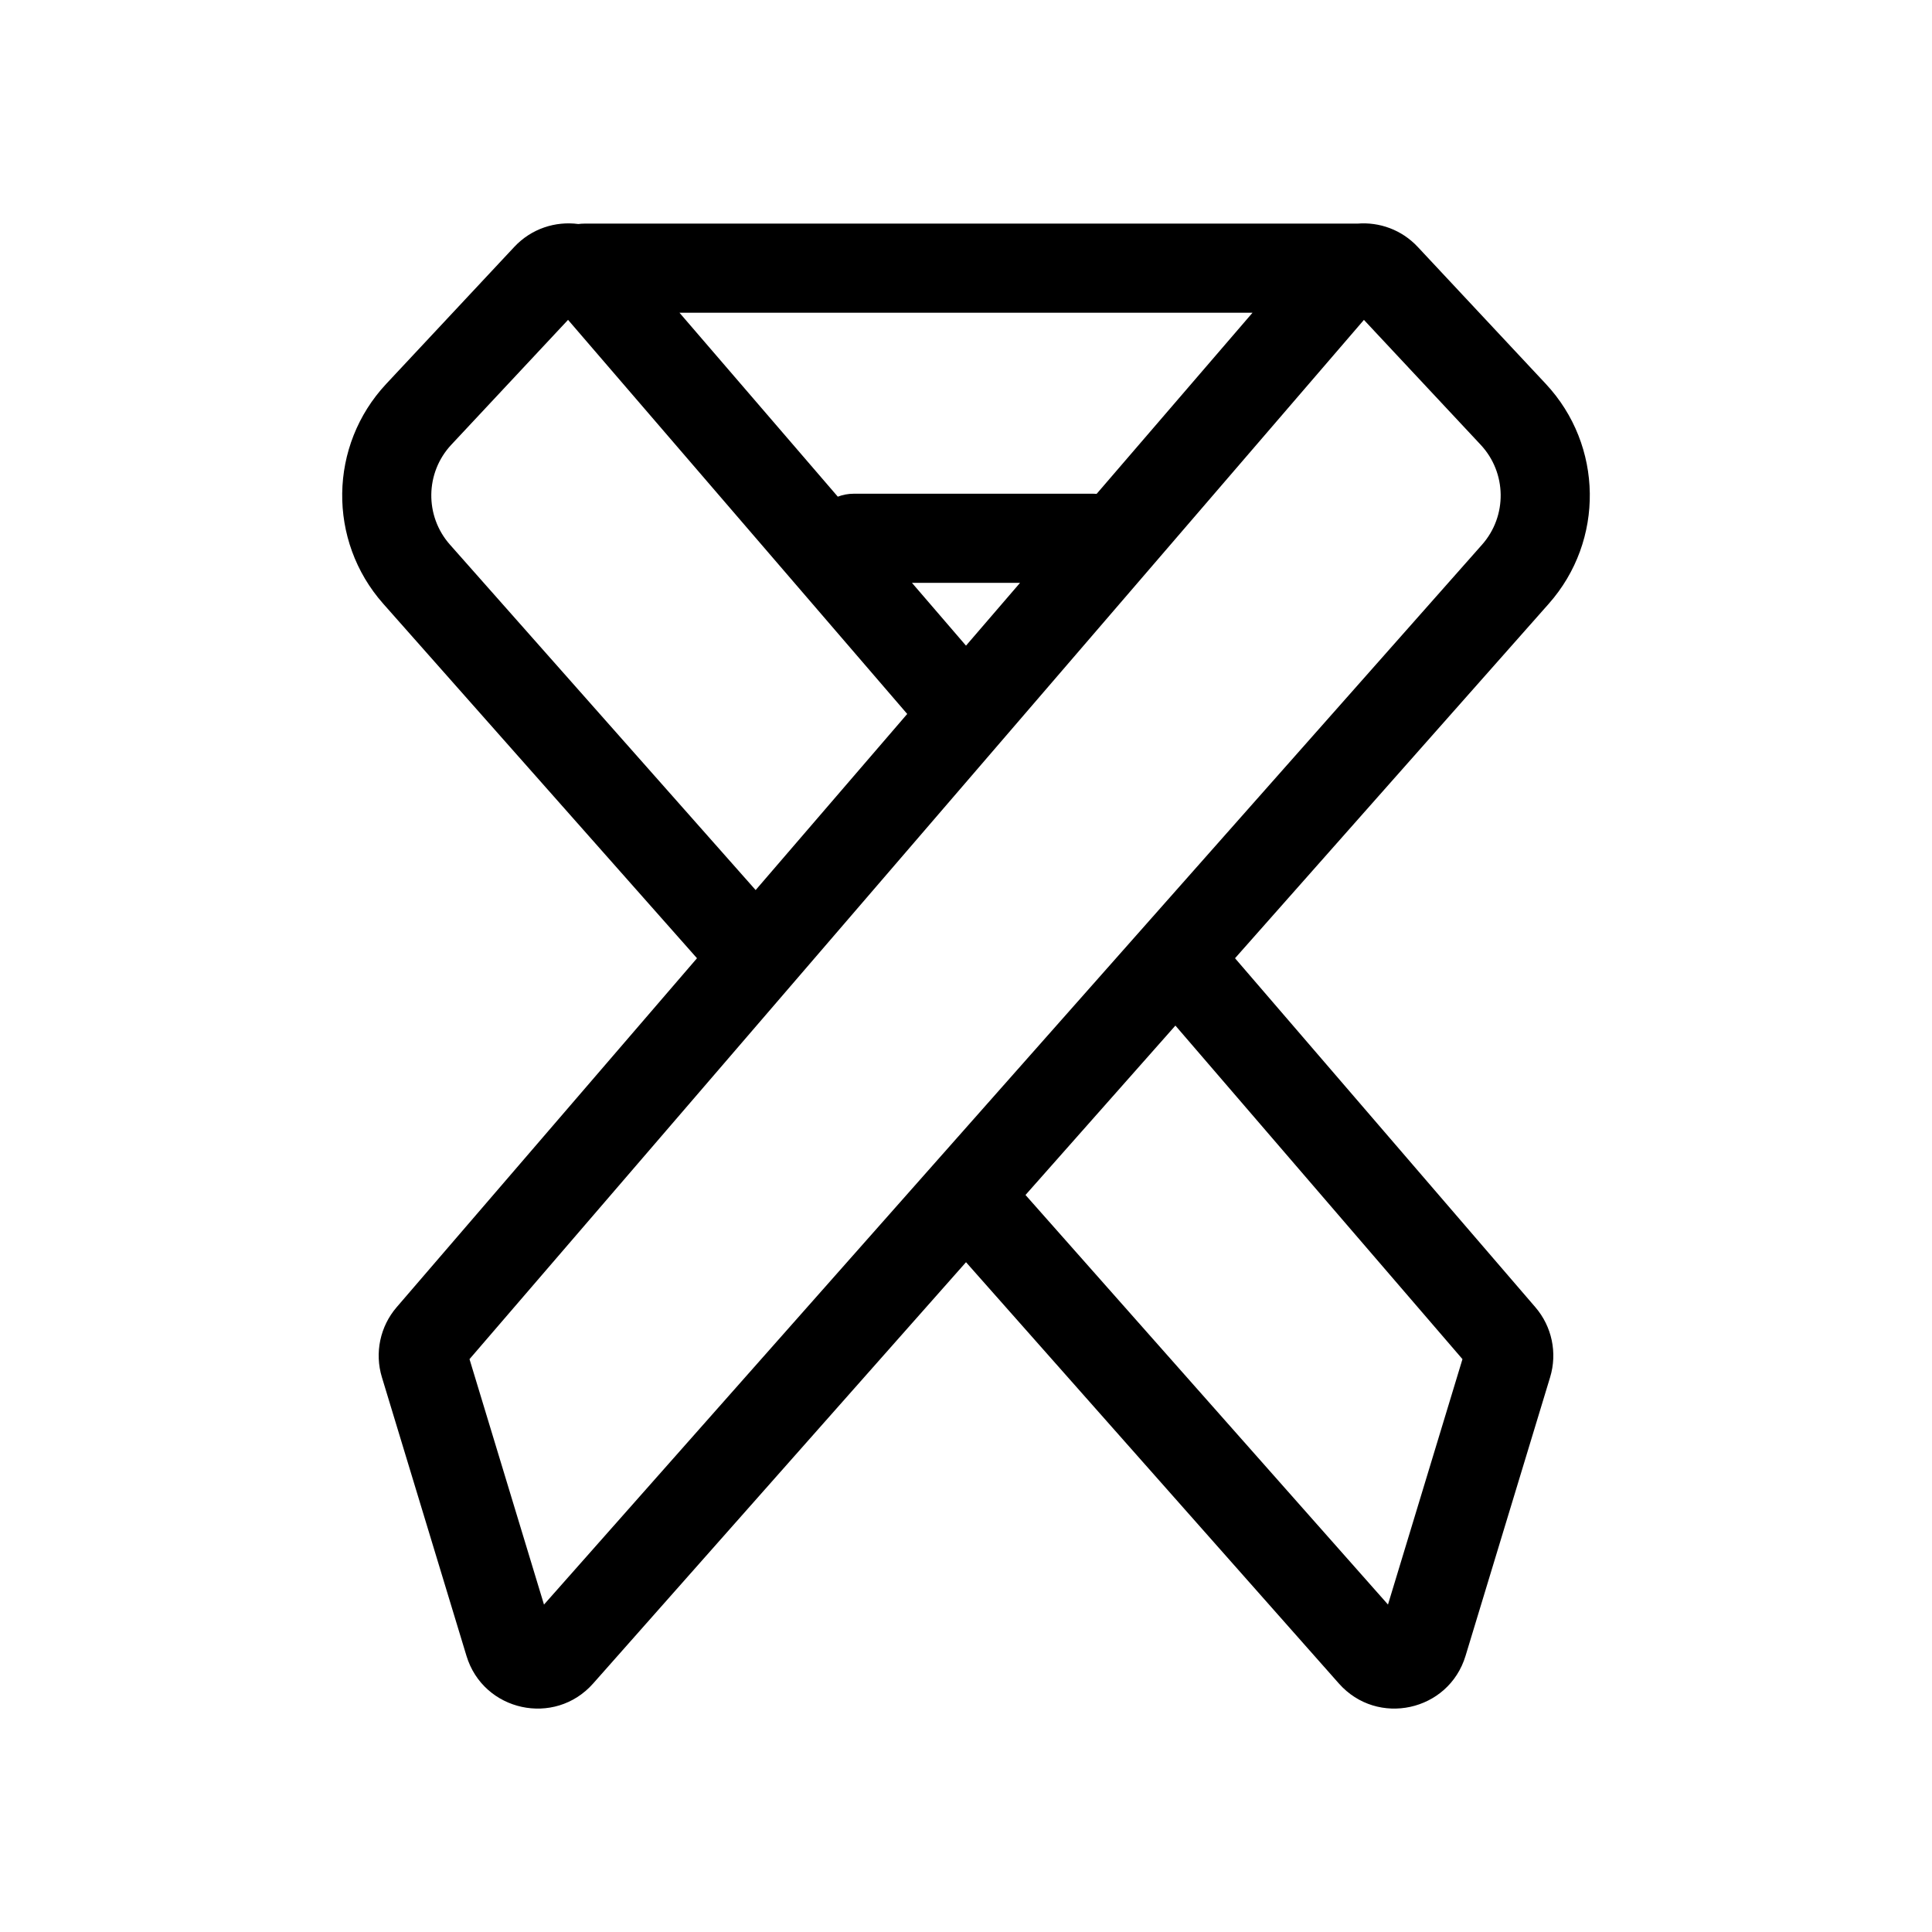 <?xml version="1.0" encoding="UTF-8"?>
<!-- Uploaded to: ICON Repo, www.iconrepo.com, Generator: ICON Repo Mixer Tools -->
<svg fill="#000000" width="800px" height="800px" version="1.1" viewBox="144 144 512 512" xmlns="http://www.w3.org/2000/svg">
 <path d="m298.87 203.26c-0.543 0-1.078 0.035-1.602 0.109-6.059-0.805-12.434 1.203-16.98 6.066l-33.934 36.297c-15.25 16.309-15.594 41.543-0.797 58.262l83.152 93.949-79.59 92.477c-4.394 5.106-5.871 12.105-3.914 18.555l22.414 73.848c4.469 14.73 23.363 18.855 33.566 7.324l98.816-111.65 98.816 111.65c10.203 11.531 29.094 7.406 33.566-7.328l22.414-73.844c1.957-6.449 0.48-13.449-3.918-18.555l-79.586-92.477 83.148-93.949c14.801-16.719 14.453-41.949-0.793-58.262l-33.934-36.297c-4.293-4.59-10.211-6.637-15.957-6.176zm135.75 71.617 41.309-48h-151.86l41.957 48.746c1.312-0.504 2.742-0.781 4.231-0.781h63.457c0.305 0 0.609 0.012 0.91 0.035zm-20.297 23.582h-28.648l14.324 16.645zm-29.902 34.746-89.883-104.44-30.938 33.094c-6.93 7.414-7.086 18.883-0.359 26.48l81.012 91.535zm71.074 82.586-39.727 44.891 96.062 108.54 19.738-65.035zm-187.07 88.395 237.03-275.41 30.934 33.09c6.934 7.414 7.09 18.883 0.363 26.484l-248.59 280.88z" fill-rule="evenodd"/>
</svg>